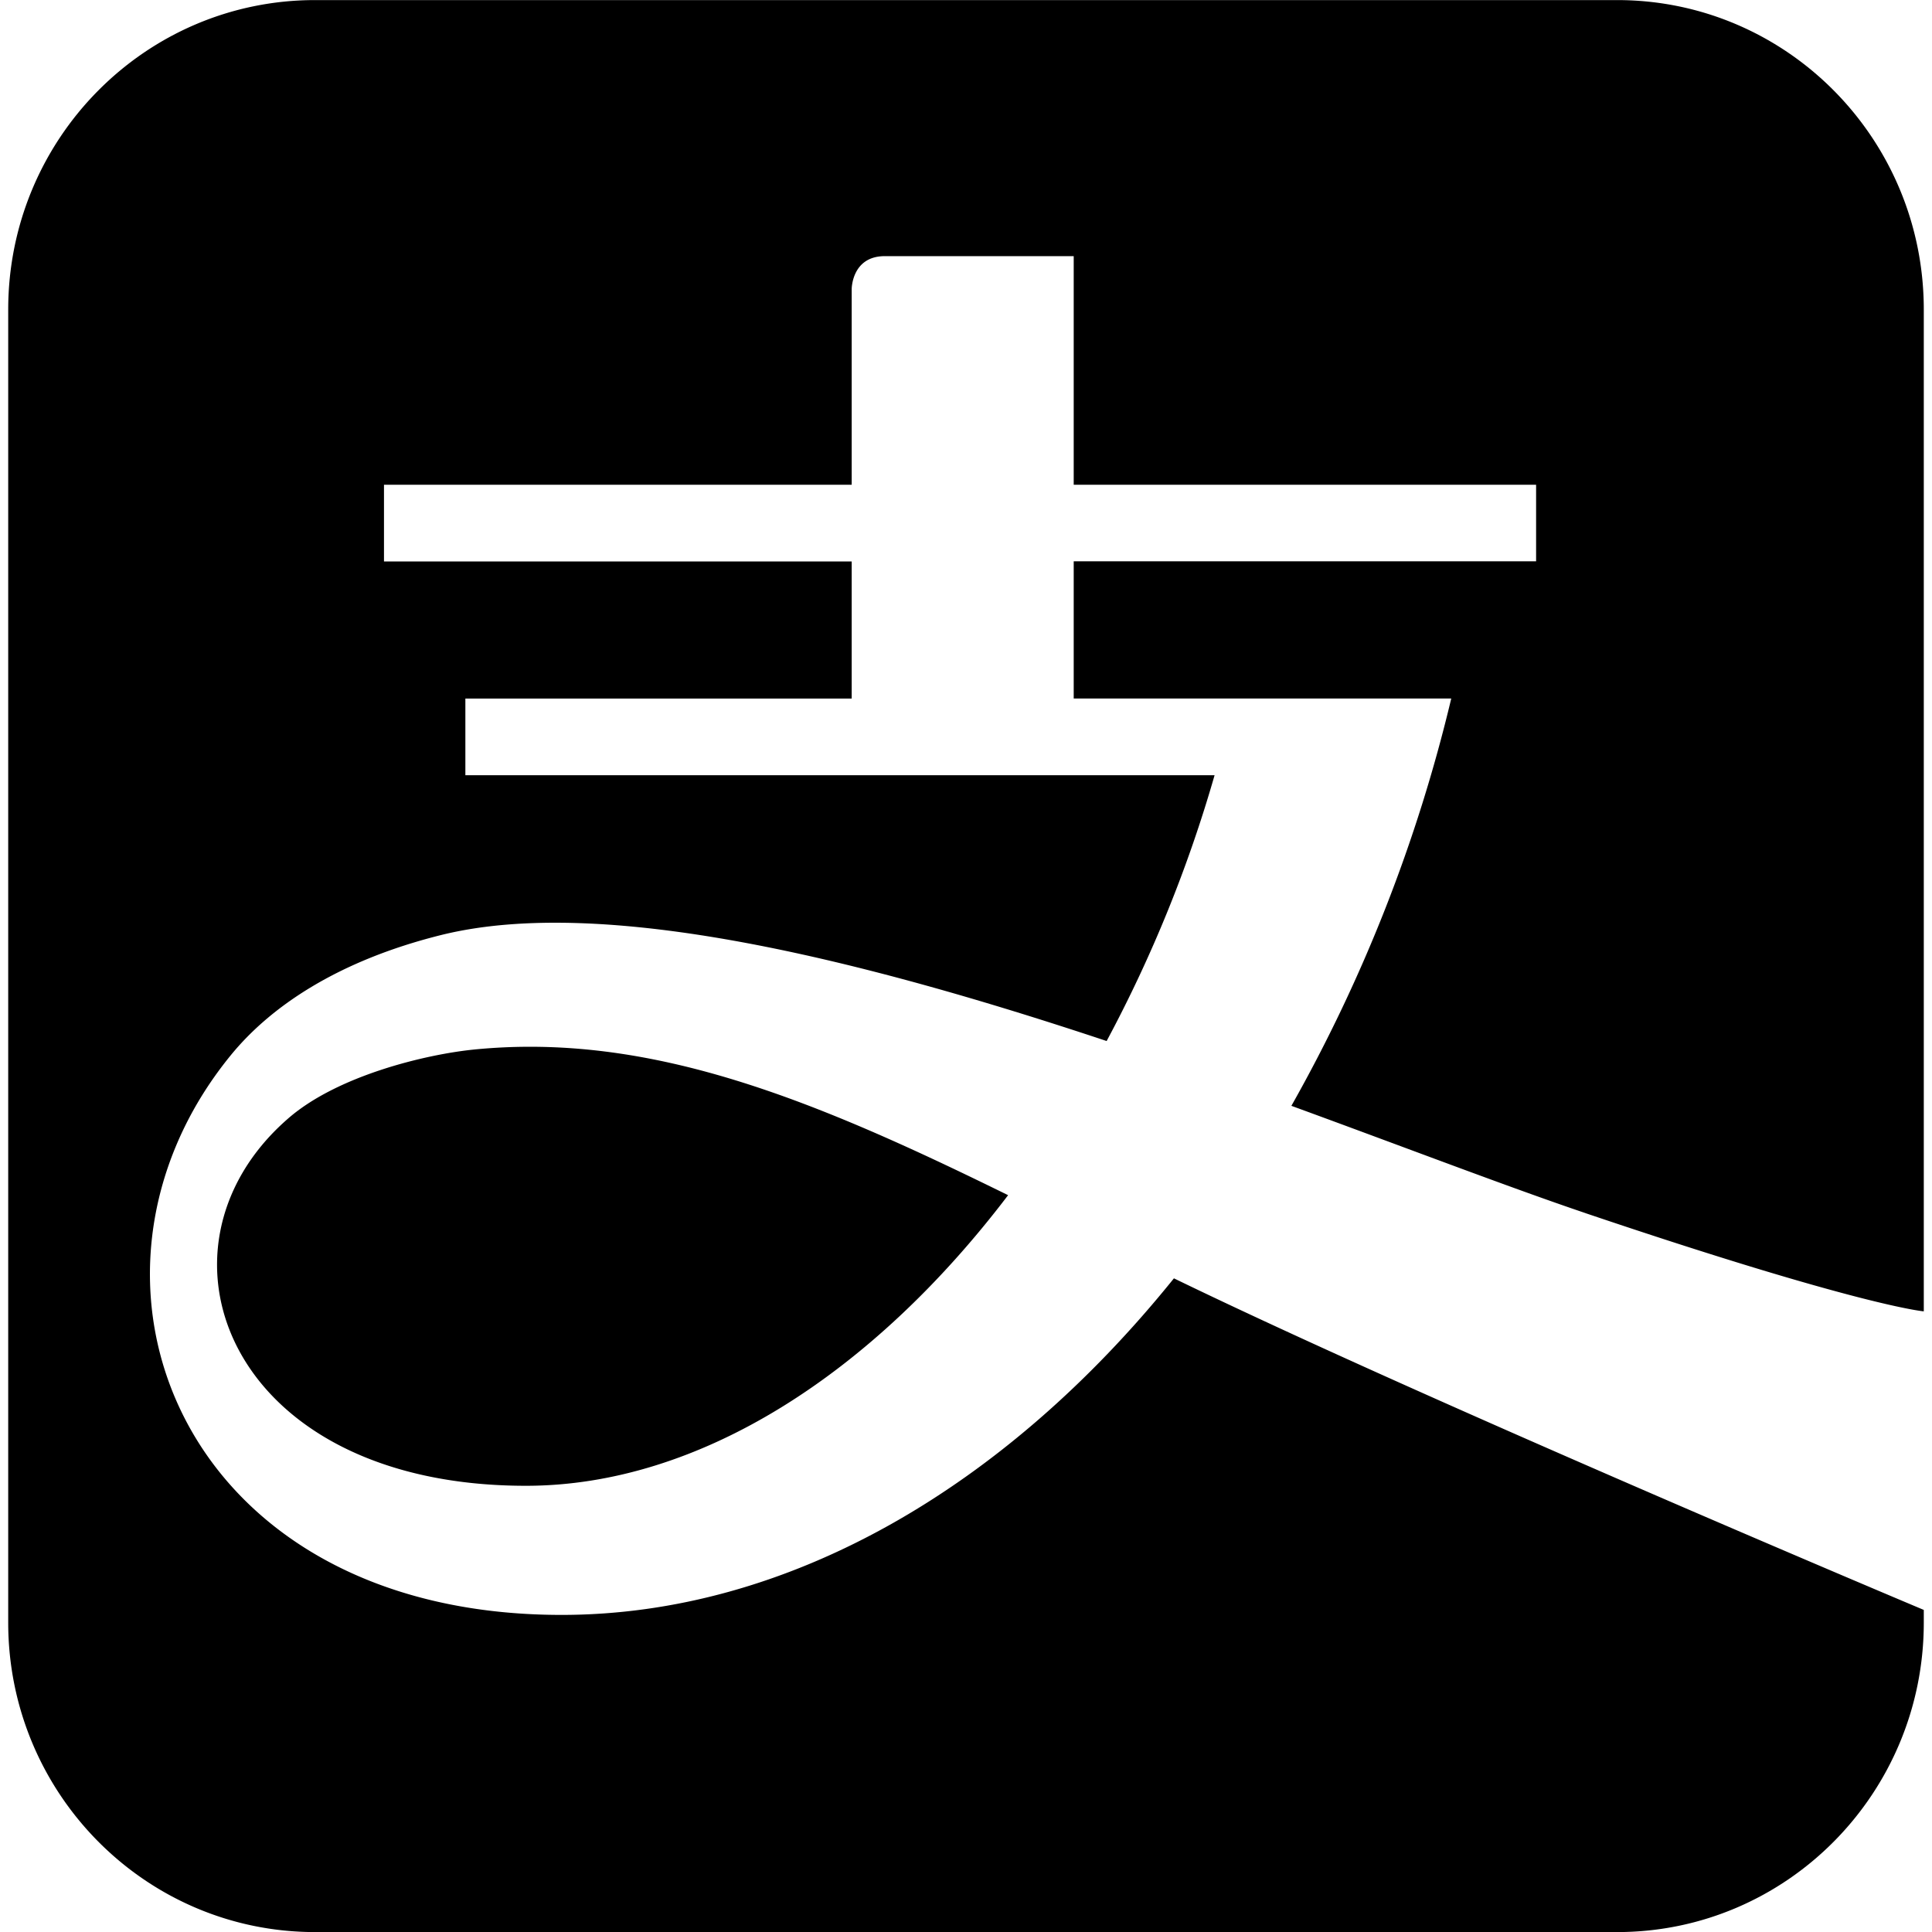 <svg xmlns="http://www.w3.org/2000/svg" viewBox="0 0 24 24"><path d="M19.695 15.07c3.426 1.158 4.203 1.22 4.203 1.22V3.846c0-2.124-1.705-3.845-3.81-3.845H3.914C1.808.001.102 1.722.102 3.846v16.31c0 2.123 1.706 3.845 3.813 3.845h16.173c2.105 0 3.81-1.722 3.81-3.845v-.157s-6.19-2.602-9.315-4.119c-2.096 2.602-4.8 4.181-7.607 4.181-4.75 0-6.361-4.19-4.112-6.949.49-.602 1.324-1.175 2.617-1.497 2.025-.502 5.247.313 8.266 1.317a16.796 16.796 0 0 0 1.341-3.302H5.781v-.952h4.799V6.975H4.77v-.953h5.81V3.591s0-.409.411-.409h2.347v2.84h5.744v.951h-5.744v1.704h4.69a19.453 19.453 0 0 1-1.986 5.06c1.424.52 2.702 1.011 3.654 1.333m-13.81-2.032c-.596.06-1.71.325-2.321.869-1.83 1.608-.735 4.55 2.968 4.55 2.151 0 4.301-1.388 5.99-3.61-2.403-1.182-4.438-2.028-6.637-1.809"/></svg>